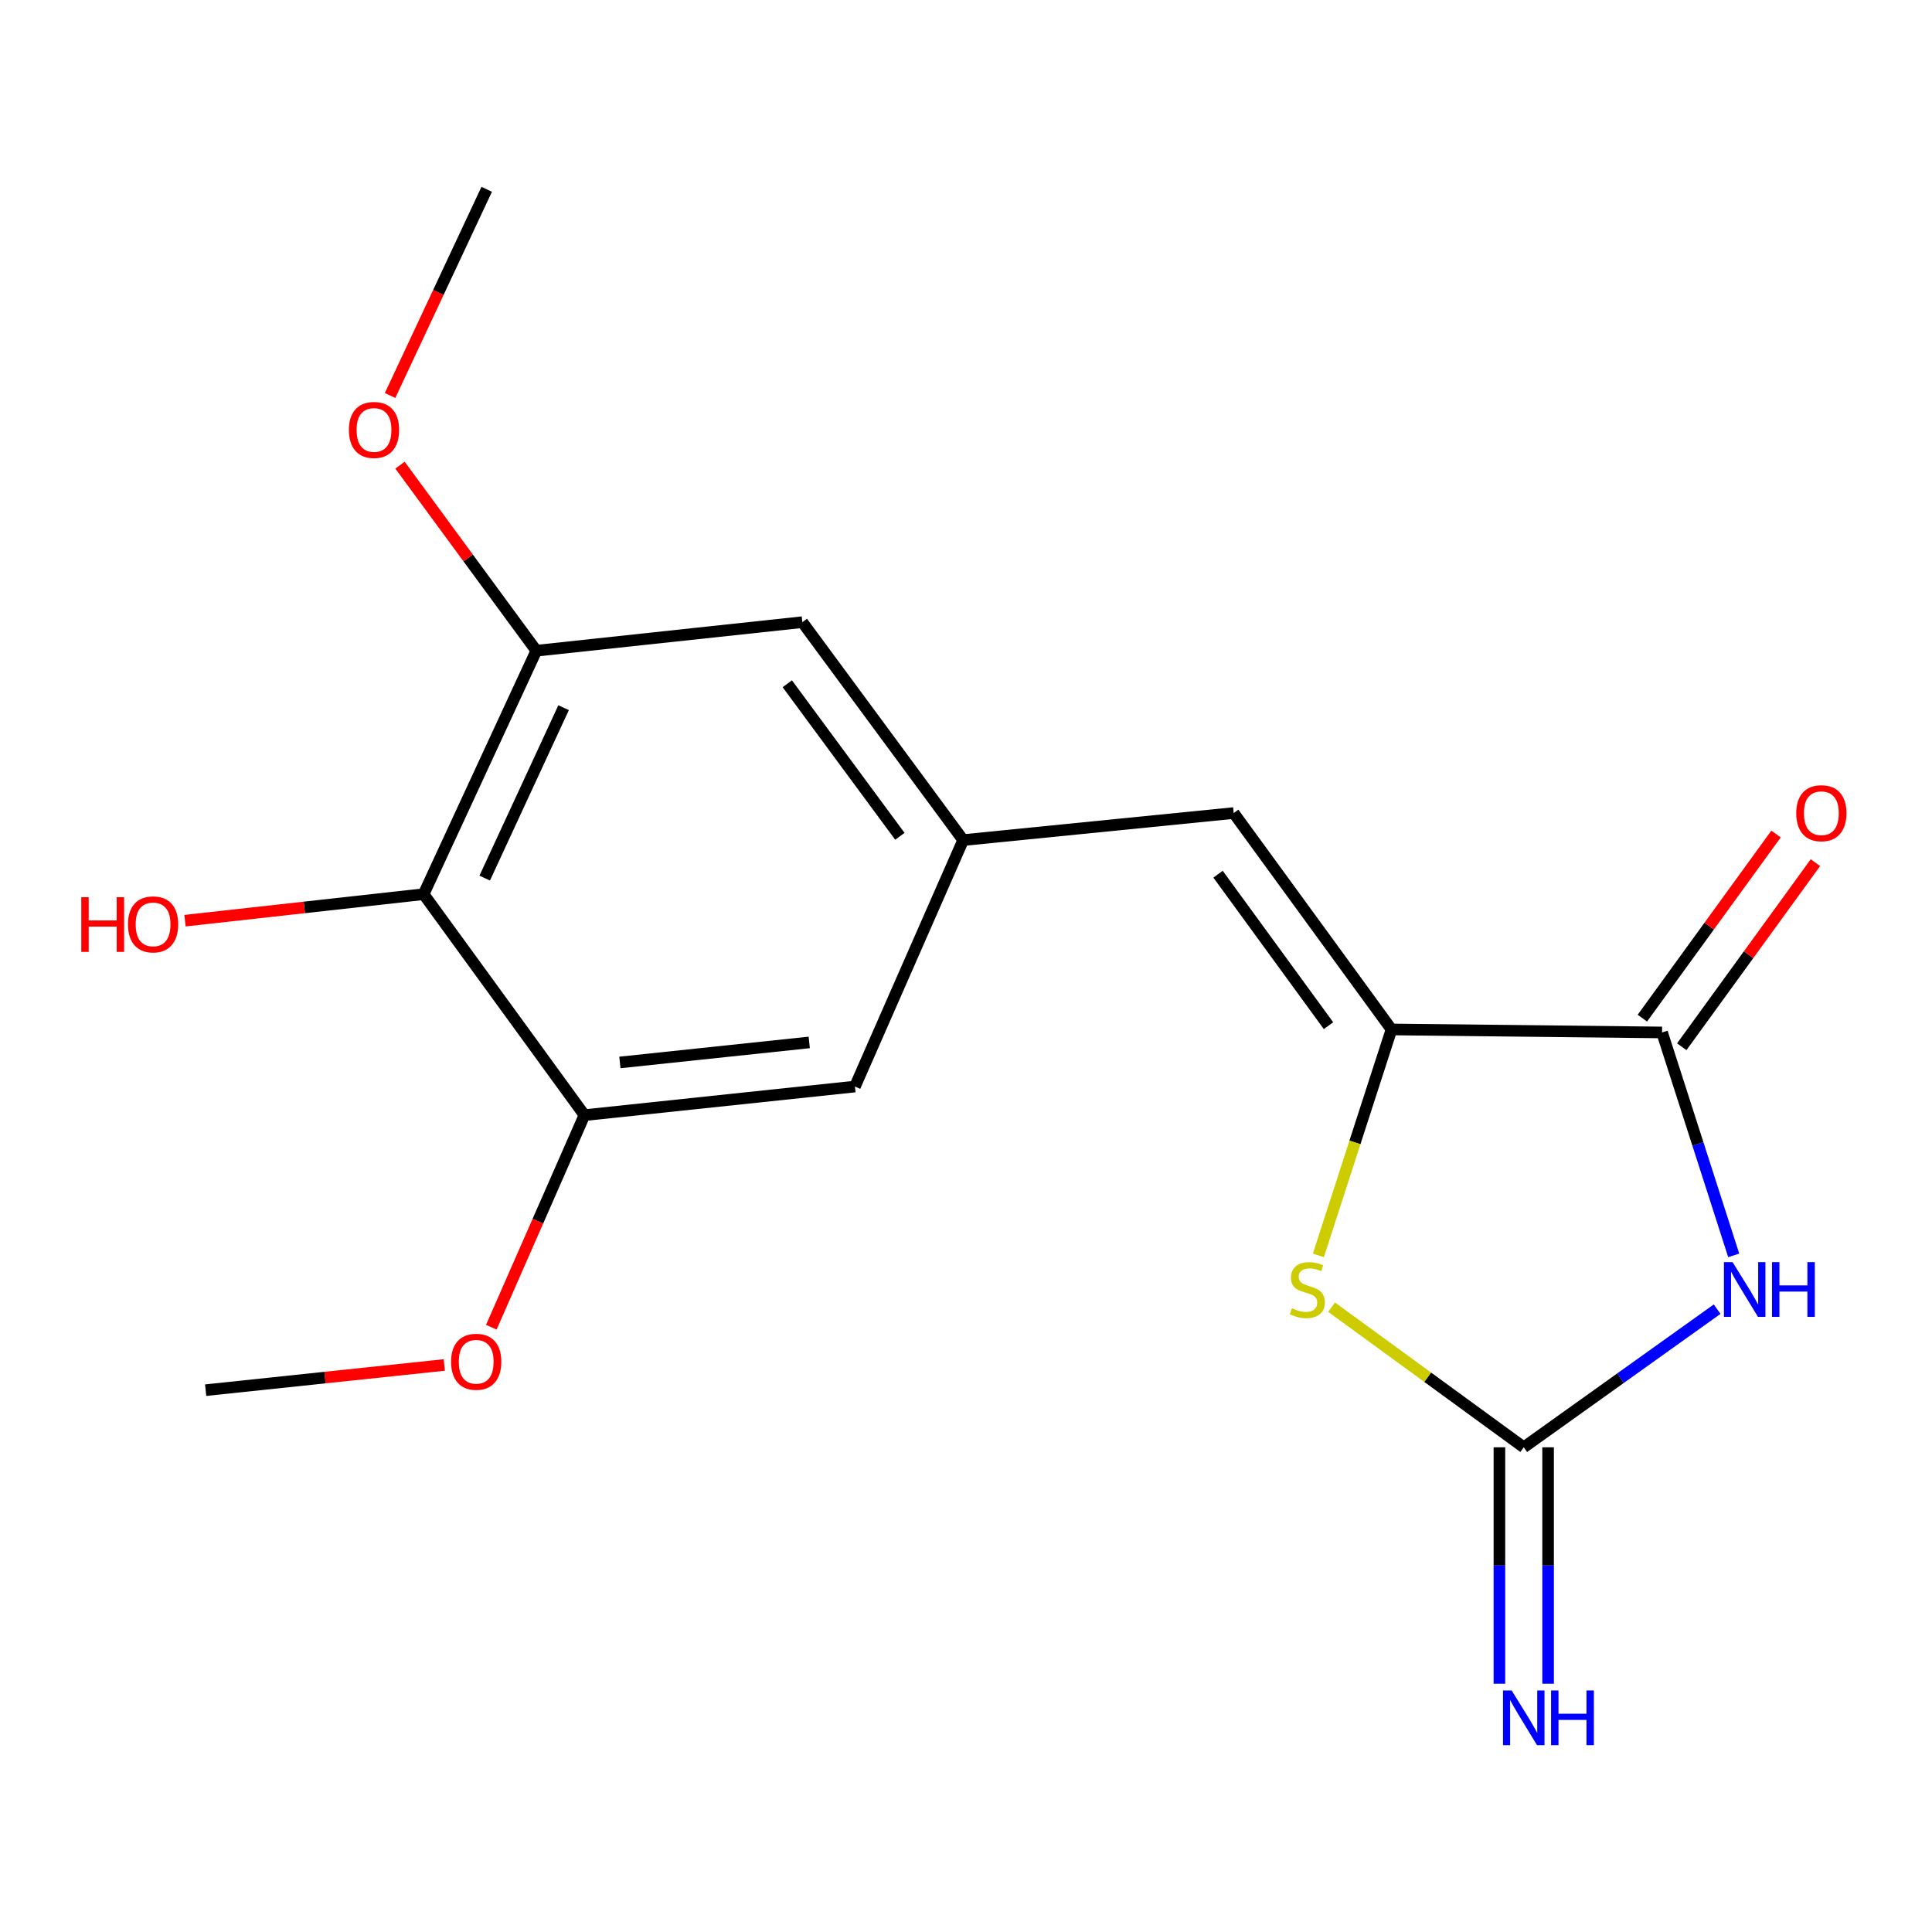<?xml version='1.0' encoding='iso-8859-1'?>
<svg version='1.1' baseProfile='full'
              xmlns='http://www.w3.org/2000/svg'
                      xmlns:rdkit='http://www.rdkit.org/xml'
                      xmlns:xlink='http://www.w3.org/1999/xlink'
                  xml:space='preserve'
width='1000px' height='1000px' viewBox='0 0 1000 1000'>
<!-- END OF HEADER -->
<rect style='opacity:1.0;fill:#FFFFFF;stroke:none' width='1000' height='1000' x='0' y='0'> </rect>
<path class='bond-0' d='M 888.79,677.618 L 838.741,713.367' style='fill:none;fill-rule:evenodd;stroke:#0000FF;stroke-width:6px;stroke-linecap:butt;stroke-linejoin:miter;stroke-opacity:1' />
<path class='bond-0' d='M 838.741,713.367 L 788.692,749.117' style='fill:none;fill-rule:evenodd;stroke:#000000;stroke-width:6px;stroke-linecap:butt;stroke-linejoin:miter;stroke-opacity:1' />
<path class='bond-2' d='M 897.369,649.783 L 878.824,592.09' style='fill:none;fill-rule:evenodd;stroke:#0000FF;stroke-width:6px;stroke-linecap:butt;stroke-linejoin:miter;stroke-opacity:1' />
<path class='bond-2' d='M 878.824,592.09 L 860.279,534.397' style='fill:none;fill-rule:evenodd;stroke:#000000;stroke-width:6px;stroke-linecap:butt;stroke-linejoin:miter;stroke-opacity:1' />
<path class='bond-3' d='M 788.692,749.117 L 738.958,712.851' style='fill:none;fill-rule:evenodd;stroke:#000000;stroke-width:6px;stroke-linecap:butt;stroke-linejoin:miter;stroke-opacity:1' />
<path class='bond-3' d='M 738.958,712.851 L 689.224,676.585' style='fill:none;fill-rule:evenodd;stroke:#CCCC00;stroke-width:6px;stroke-linecap:butt;stroke-linejoin:miter;stroke-opacity:1' />
<path class='bond-9' d='M 776.093,749.117 L 776.093,810.299' style='fill:none;fill-rule:evenodd;stroke:#000000;stroke-width:6px;stroke-linecap:butt;stroke-linejoin:miter;stroke-opacity:1' />
<path class='bond-9' d='M 776.093,810.299 L 776.093,871.48' style='fill:none;fill-rule:evenodd;stroke:#0000FF;stroke-width:6px;stroke-linecap:butt;stroke-linejoin:miter;stroke-opacity:1' />
<path class='bond-9' d='M 801.29,749.117 L 801.29,810.299' style='fill:none;fill-rule:evenodd;stroke:#000000;stroke-width:6px;stroke-linecap:butt;stroke-linejoin:miter;stroke-opacity:1' />
<path class='bond-9' d='M 801.29,810.299 L 801.29,871.48' style='fill:none;fill-rule:evenodd;stroke:#0000FF;stroke-width:6px;stroke-linecap:butt;stroke-linejoin:miter;stroke-opacity:1' />
<path class='bond-1' d='M 720.24,532.844 L 860.279,534.397' style='fill:none;fill-rule:evenodd;stroke:#000000;stroke-width:6px;stroke-linecap:butt;stroke-linejoin:miter;stroke-opacity:1' />
<path class='bond-5' d='M 720.24,532.844 L 638.561,420.829' style='fill:none;fill-rule:evenodd;stroke:#000000;stroke-width:6px;stroke-linecap:butt;stroke-linejoin:miter;stroke-opacity:1' />
<path class='bond-5' d='M 687.629,530.887 L 630.454,452.477' style='fill:none;fill-rule:evenodd;stroke:#000000;stroke-width:6px;stroke-linecap:butt;stroke-linejoin:miter;stroke-opacity:1' />
<path class='bond-18' d='M 720.24,532.844 L 701.317,591.312' style='fill:none;fill-rule:evenodd;stroke:#000000;stroke-width:6px;stroke-linecap:butt;stroke-linejoin:miter;stroke-opacity:1' />
<path class='bond-18' d='M 701.317,591.312 L 682.393,649.78' style='fill:none;fill-rule:evenodd;stroke:#CCCC00;stroke-width:6px;stroke-linecap:butt;stroke-linejoin:miter;stroke-opacity:1' />
<path class='bond-12' d='M 870.474,541.799 L 905.067,494.149' style='fill:none;fill-rule:evenodd;stroke:#000000;stroke-width:6px;stroke-linecap:butt;stroke-linejoin:miter;stroke-opacity:1' />
<path class='bond-12' d='M 905.067,494.149 L 939.661,446.5' style='fill:none;fill-rule:evenodd;stroke:#FF0000;stroke-width:6px;stroke-linecap:butt;stroke-linejoin:miter;stroke-opacity:1' />
<path class='bond-12' d='M 850.084,526.996 L 884.677,479.346' style='fill:none;fill-rule:evenodd;stroke:#000000;stroke-width:6px;stroke-linecap:butt;stroke-linejoin:miter;stroke-opacity:1' />
<path class='bond-12' d='M 884.677,479.346 L 919.271,431.696' style='fill:none;fill-rule:evenodd;stroke:#FF0000;stroke-width:6px;stroke-linecap:butt;stroke-linejoin:miter;stroke-opacity:1' />
<path class='bond-4' d='M 219.271,462.824 L 277.602,336.812' style='fill:none;fill-rule:evenodd;stroke:#000000;stroke-width:6px;stroke-linecap:butt;stroke-linejoin:miter;stroke-opacity:1' />
<path class='bond-4' d='M 250.886,454.507 L 291.718,366.298' style='fill:none;fill-rule:evenodd;stroke:#000000;stroke-width:6px;stroke-linecap:butt;stroke-linejoin:miter;stroke-opacity:1' />
<path class='bond-13' d='M 219.271,462.824 L 157.513,469.683' style='fill:none;fill-rule:evenodd;stroke:#000000;stroke-width:6px;stroke-linecap:butt;stroke-linejoin:miter;stroke-opacity:1' />
<path class='bond-13' d='M 157.513,469.683 L 95.755,476.541' style='fill:none;fill-rule:evenodd;stroke:#FF0000;stroke-width:6px;stroke-linecap:butt;stroke-linejoin:miter;stroke-opacity:1' />
<path class='bond-19' d='M 219.271,462.824 L 302.504,577.204' style='fill:none;fill-rule:evenodd;stroke:#000000;stroke-width:6px;stroke-linecap:butt;stroke-linejoin:miter;stroke-opacity:1' />
<path class='bond-8' d='M 638.561,420.829 L 498.536,434.828' style='fill:none;fill-rule:evenodd;stroke:#000000;stroke-width:6px;stroke-linecap:butt;stroke-linejoin:miter;stroke-opacity:1' />
<path class='bond-6' d='M 277.602,336.812 L 415.288,322.03' style='fill:none;fill-rule:evenodd;stroke:#000000;stroke-width:6px;stroke-linecap:butt;stroke-linejoin:miter;stroke-opacity:1' />
<path class='bond-15' d='M 277.602,336.812 L 242.318,288.79' style='fill:none;fill-rule:evenodd;stroke:#000000;stroke-width:6px;stroke-linecap:butt;stroke-linejoin:miter;stroke-opacity:1' />
<path class='bond-15' d='M 242.318,288.79 L 207.035,240.768' style='fill:none;fill-rule:evenodd;stroke:#FF0000;stroke-width:6px;stroke-linecap:butt;stroke-linejoin:miter;stroke-opacity:1' />
<path class='bond-7' d='M 302.504,577.204 L 442.515,562.394' style='fill:none;fill-rule:evenodd;stroke:#000000;stroke-width:6px;stroke-linecap:butt;stroke-linejoin:miter;stroke-opacity:1' />
<path class='bond-7' d='M 320.856,549.925 L 418.863,539.558' style='fill:none;fill-rule:evenodd;stroke:#000000;stroke-width:6px;stroke-linecap:butt;stroke-linejoin:miter;stroke-opacity:1' />
<path class='bond-14' d='M 302.504,577.204 L 278.403,632.085' style='fill:none;fill-rule:evenodd;stroke:#000000;stroke-width:6px;stroke-linecap:butt;stroke-linejoin:miter;stroke-opacity:1' />
<path class='bond-14' d='M 278.403,632.085 L 254.302,686.967' style='fill:none;fill-rule:evenodd;stroke:#FF0000;stroke-width:6px;stroke-linecap:butt;stroke-linejoin:miter;stroke-opacity:1' />
<path class='bond-10' d='M 498.536,434.828 L 442.515,562.394' style='fill:none;fill-rule:evenodd;stroke:#000000;stroke-width:6px;stroke-linecap:butt;stroke-linejoin:miter;stroke-opacity:1' />
<path class='bond-11' d='M 498.536,434.828 L 415.288,322.03' style='fill:none;fill-rule:evenodd;stroke:#000000;stroke-width:6px;stroke-linecap:butt;stroke-linejoin:miter;stroke-opacity:1' />
<path class='bond-11' d='M 465.775,432.87 L 407.502,353.912' style='fill:none;fill-rule:evenodd;stroke:#000000;stroke-width:6px;stroke-linecap:butt;stroke-linejoin:miter;stroke-opacity:1' />
<path class='bond-17' d='M 229.963,706.514 L 168.204,713.033' style='fill:none;fill-rule:evenodd;stroke:#FF0000;stroke-width:6px;stroke-linecap:butt;stroke-linejoin:miter;stroke-opacity:1' />
<path class='bond-17' d='M 168.204,713.033 L 106.445,719.552' style='fill:none;fill-rule:evenodd;stroke:#000000;stroke-width:6px;stroke-linecap:butt;stroke-linejoin:miter;stroke-opacity:1' />
<path class='bond-16' d='M 201.905,204.704 L 226.91,151.346' style='fill:none;fill-rule:evenodd;stroke:#FF0000;stroke-width:6px;stroke-linecap:butt;stroke-linejoin:miter;stroke-opacity:1' />
<path class='bond-16' d='M 226.91,151.346 L 251.915,97.988' style='fill:none;fill-rule:evenodd;stroke:#000000;stroke-width:6px;stroke-linecap:butt;stroke-linejoin:miter;stroke-opacity:1' />
<path  class='atom-0' d='M 896.784 653.277
L 906.064 668.277
Q 906.984 669.757, 908.464 672.437
Q 909.944 675.117, 910.024 675.277
L 910.024 653.277
L 913.784 653.277
L 913.784 681.597
L 909.904 681.597
L 899.944 665.197
Q 898.784 663.277, 897.544 661.077
Q 896.344 658.877, 895.984 658.197
L 895.984 681.597
L 892.304 681.597
L 892.304 653.277
L 896.784 653.277
' fill='#0000FF'/>
<path  class='atom-0' d='M 917.184 653.277
L 921.024 653.277
L 921.024 665.317
L 935.504 665.317
L 935.504 653.277
L 939.344 653.277
L 939.344 681.597
L 935.504 681.597
L 935.504 668.517
L 921.024 668.517
L 921.024 681.597
L 917.184 681.597
L 917.184 653.277
' fill='#0000FF'/>
<path  class='atom-4' d='M 668.678 677.157
Q 668.998 677.277, 670.318 677.837
Q 671.638 678.397, 673.078 678.757
Q 674.558 679.077, 675.998 679.077
Q 678.678 679.077, 680.238 677.797
Q 681.798 676.477, 681.798 674.197
Q 681.798 672.637, 680.998 671.677
Q 680.238 670.717, 679.038 670.197
Q 677.838 669.677, 675.838 669.077
Q 673.318 668.317, 671.798 667.597
Q 670.318 666.877, 669.238 665.357
Q 668.198 663.837, 668.198 661.277
Q 668.198 657.717, 670.598 655.517
Q 673.038 653.317, 677.838 653.317
Q 681.118 653.317, 684.838 654.877
L 683.918 657.957
Q 680.518 656.557, 677.958 656.557
Q 675.198 656.557, 673.678 657.717
Q 672.158 658.837, 672.198 660.797
Q 672.198 662.317, 672.958 663.237
Q 673.758 664.157, 674.878 664.677
Q 676.038 665.197, 677.958 665.797
Q 680.518 666.597, 682.038 667.397
Q 683.558 668.197, 684.638 669.837
Q 685.758 671.437, 685.758 674.197
Q 685.758 678.117, 683.118 680.237
Q 680.518 682.317, 676.158 682.317
Q 673.638 682.317, 671.718 681.757
Q 669.838 681.237, 667.598 680.317
L 668.678 677.157
' fill='#CCCC00'/>
<path  class='atom-10' d='M 782.432 874.981
L 791.712 889.981
Q 792.632 891.461, 794.112 894.141
Q 795.592 896.821, 795.672 896.981
L 795.672 874.981
L 799.432 874.981
L 799.432 903.301
L 795.552 903.301
L 785.592 886.901
Q 784.432 884.981, 783.192 882.781
Q 781.992 880.581, 781.632 879.901
L 781.632 903.301
L 777.952 903.301
L 777.952 874.981
L 782.432 874.981
' fill='#0000FF'/>
<path  class='atom-10' d='M 802.832 874.981
L 806.672 874.981
L 806.672 887.021
L 821.152 887.021
L 821.152 874.981
L 824.992 874.981
L 824.992 903.301
L 821.152 903.301
L 821.152 890.221
L 806.672 890.221
L 806.672 903.301
L 802.832 903.301
L 802.832 874.981
' fill='#0000FF'/>
<path  class='atom-13' d='M 929.729 420.909
Q 929.729 414.109, 933.089 410.309
Q 936.449 406.509, 942.729 406.509
Q 949.009 406.509, 952.369 410.309
Q 955.729 414.109, 955.729 420.909
Q 955.729 427.789, 952.329 431.709
Q 948.929 435.589, 942.729 435.589
Q 936.489 435.589, 933.089 431.709
Q 929.729 427.829, 929.729 420.909
M 942.729 432.389
Q 947.049 432.389, 949.369 429.509
Q 951.729 426.589, 951.729 420.909
Q 951.729 415.349, 949.369 412.549
Q 947.049 409.709, 942.729 409.709
Q 938.409 409.709, 936.049 412.509
Q 933.729 415.309, 933.729 420.909
Q 933.729 426.629, 936.049 429.509
Q 938.409 432.389, 942.729 432.389
' fill='#FF0000'/>
<path  class='atom-14' d='M 42.072 464.376
L 45.912 464.376
L 45.912 476.416
L 60.392 476.416
L 60.392 464.376
L 64.232 464.376
L 64.232 492.696
L 60.392 492.696
L 60.392 479.616
L 45.912 479.616
L 45.912 492.696
L 42.072 492.696
L 42.072 464.376
' fill='#FF0000'/>
<path  class='atom-14' d='M 66.232 478.456
Q 66.232 471.656, 69.592 467.856
Q 72.952 464.056, 79.232 464.056
Q 85.512 464.056, 88.872 467.856
Q 92.232 471.656, 92.232 478.456
Q 92.232 485.336, 88.832 489.256
Q 85.432 493.136, 79.232 493.136
Q 72.992 493.136, 69.592 489.256
Q 66.232 485.376, 66.232 478.456
M 79.232 489.936
Q 83.552 489.936, 85.872 487.056
Q 88.232 484.136, 88.232 478.456
Q 88.232 472.896, 85.872 470.096
Q 83.552 467.256, 79.232 467.256
Q 74.912 467.256, 72.552 470.056
Q 70.232 472.856, 70.232 478.456
Q 70.232 484.176, 72.552 487.056
Q 74.912 489.936, 79.232 489.936
' fill='#FF0000'/>
<path  class='atom-15' d='M 233.483 704.85
Q 233.483 698.05, 236.843 694.25
Q 240.203 690.45, 246.483 690.45
Q 252.763 690.45, 256.123 694.25
Q 259.483 698.05, 259.483 704.85
Q 259.483 711.73, 256.083 715.65
Q 252.683 719.53, 246.483 719.53
Q 240.243 719.53, 236.843 715.65
Q 233.483 711.77, 233.483 704.85
M 246.483 716.33
Q 250.803 716.33, 253.123 713.45
Q 255.483 710.53, 255.483 704.85
Q 255.483 699.29, 253.123 696.49
Q 250.803 693.65, 246.483 693.65
Q 242.163 693.65, 239.803 696.45
Q 237.483 699.25, 237.483 704.85
Q 237.483 710.57, 239.803 713.45
Q 242.163 716.33, 246.483 716.33
' fill='#FF0000'/>
<path  class='atom-16' d='M 180.584 222.54
Q 180.584 215.74, 183.944 211.94
Q 187.304 208.14, 193.584 208.14
Q 199.864 208.14, 203.224 211.94
Q 206.584 215.74, 206.584 222.54
Q 206.584 229.42, 203.184 233.34
Q 199.784 237.22, 193.584 237.22
Q 187.344 237.22, 183.944 233.34
Q 180.584 229.46, 180.584 222.54
M 193.584 234.02
Q 197.904 234.02, 200.224 231.14
Q 202.584 228.22, 202.584 222.54
Q 202.584 216.98, 200.224 214.18
Q 197.904 211.34, 193.584 211.34
Q 189.264 211.34, 186.904 214.14
Q 184.584 216.94, 184.584 222.54
Q 184.584 228.26, 186.904 231.14
Q 189.264 234.02, 193.584 234.02
' fill='#FF0000'/>
</svg>
